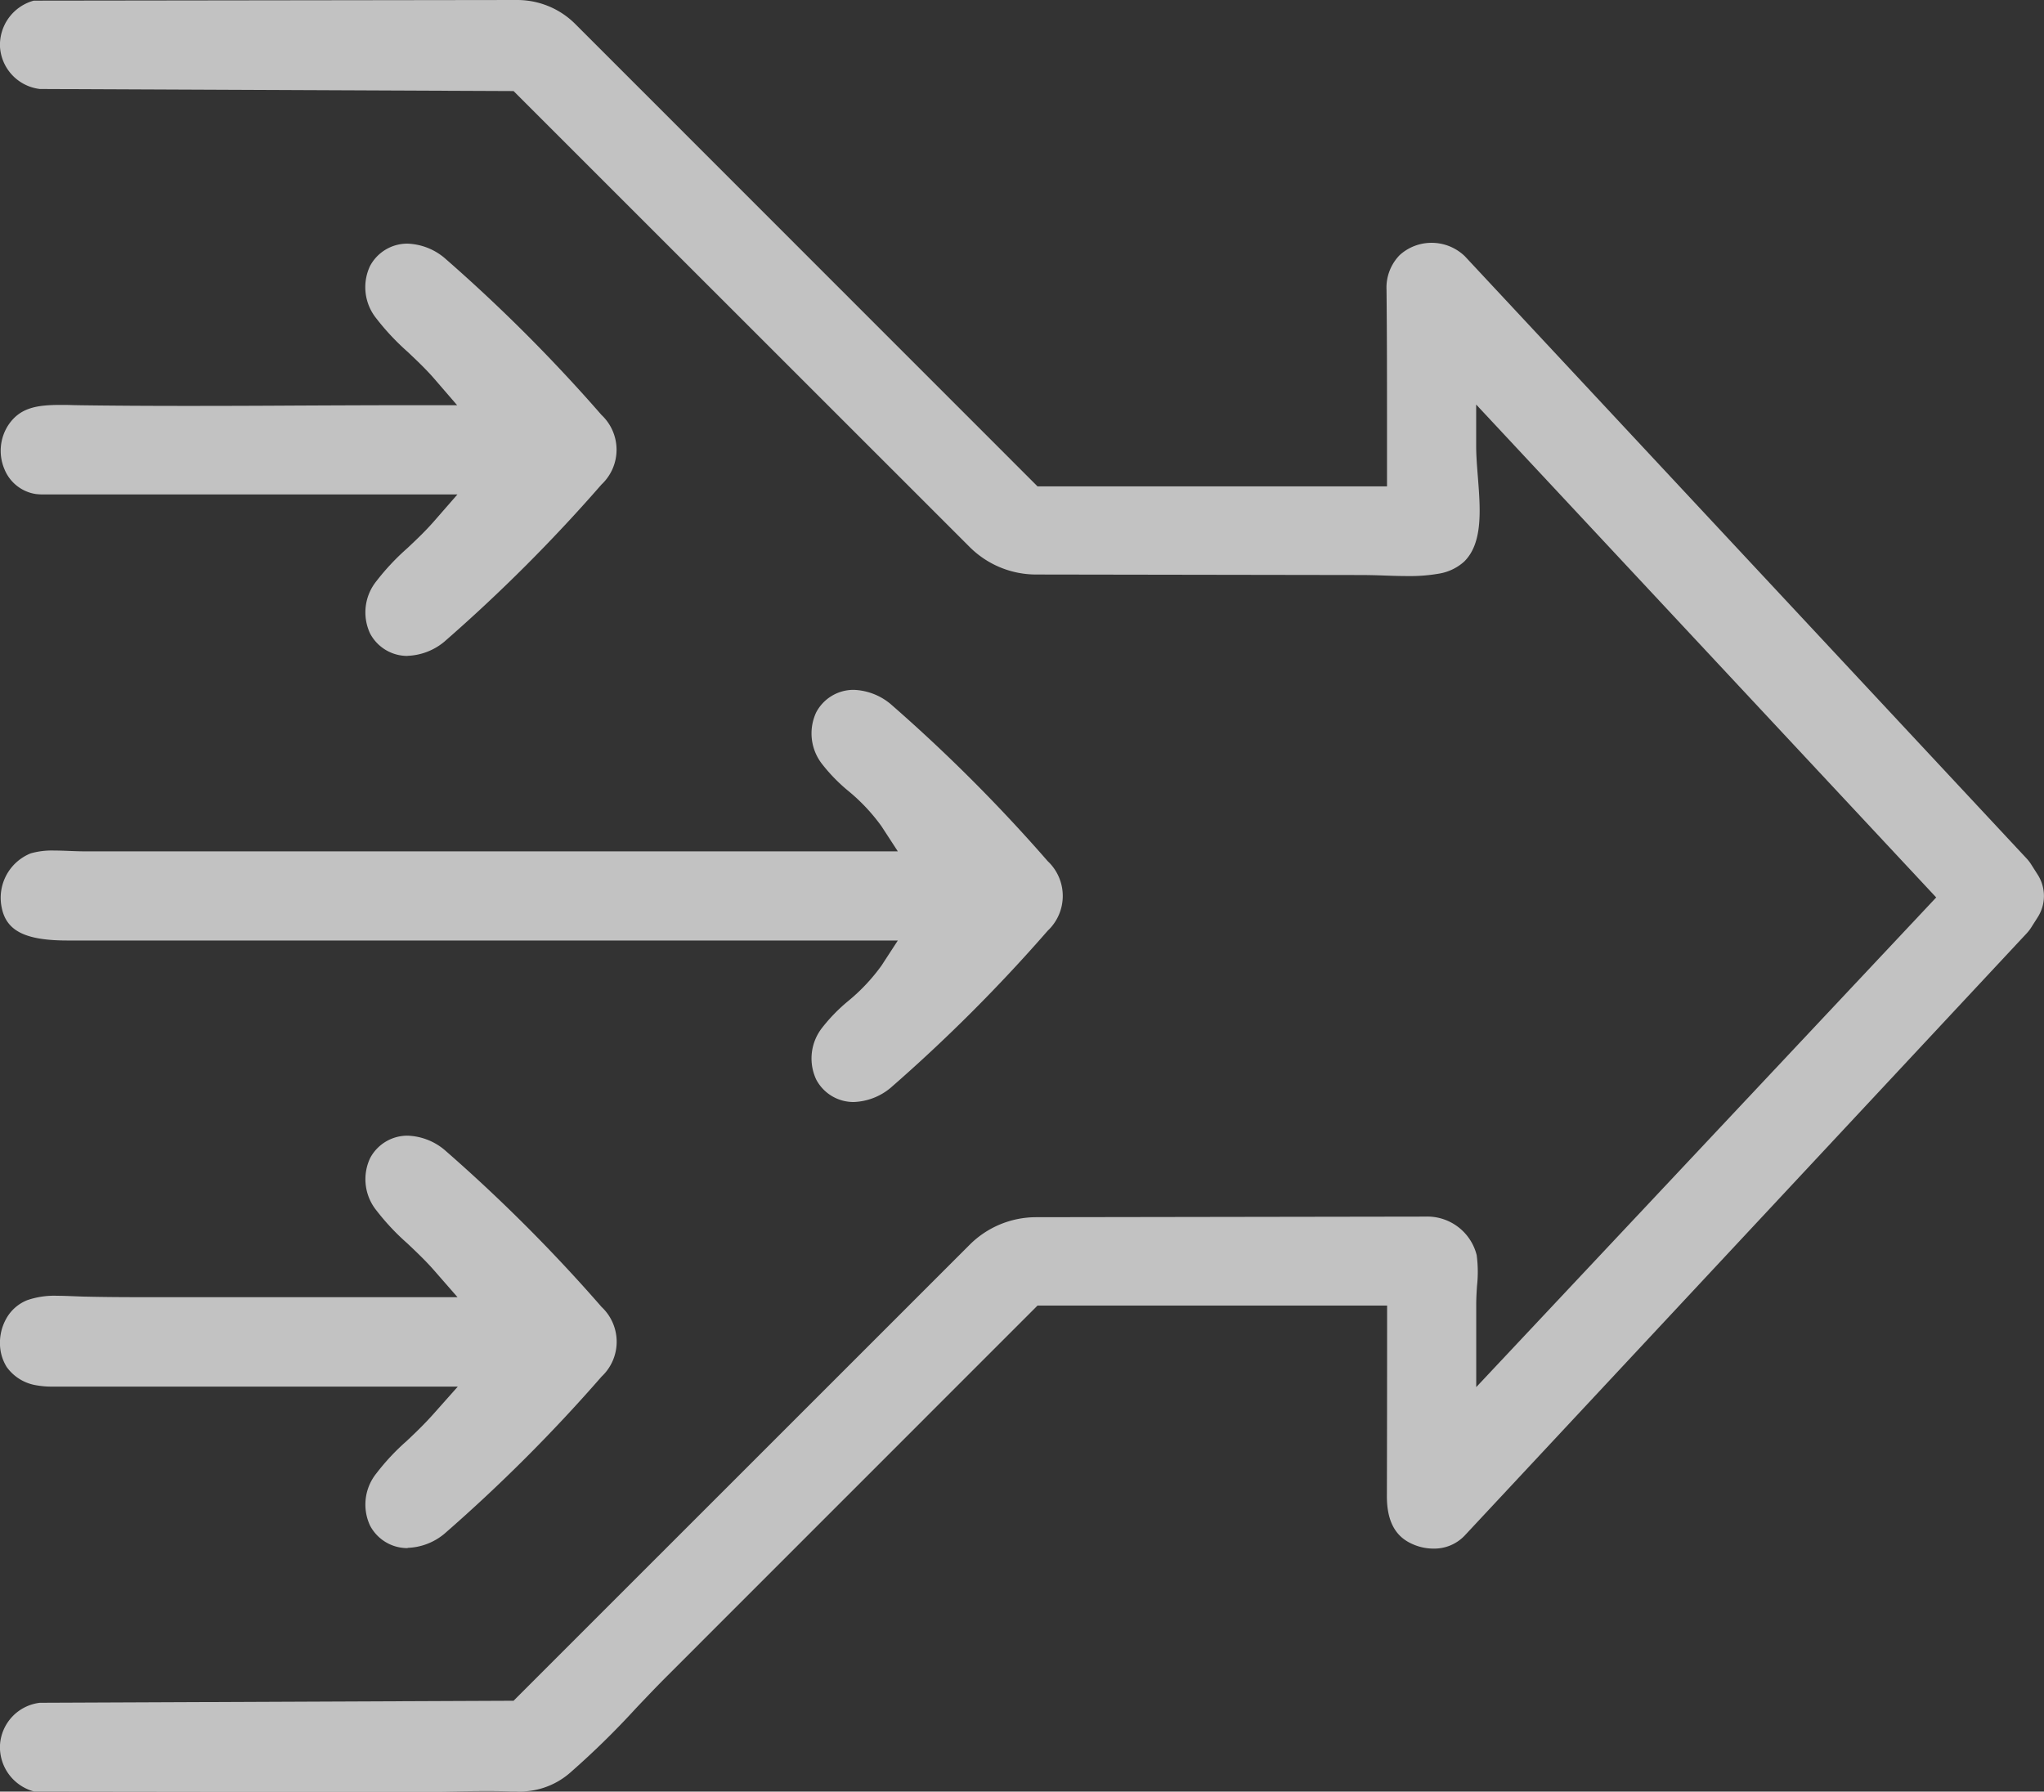 <?xml version="1.0" encoding="utf-8"?><svg id="simplify" xmlns="http://www.w3.org/2000/svg" xmlns:xlink="http://www.w3.org/1999/xlink" width="67.335" height="59.027" viewBox="0 0 67.335 59.027">
  <rect x="0" y="0" width="67.335" height="59.027" fill="#333333" stroke="none"/>
  <defs>
    <clipPath id="clip-path">
      <rect id="Rectangle_2599" data-name="Rectangle 2599" width="67.335" height="59.027" fill="rgba(255,255,255,0.7)"/>
    </clipPath>
  </defs>
  <g id="Group_21343" data-name="Group 21343" clip-path="url(#clip-path)">
    <path id="Path_2805" data-name="Path 2805" d="M13.857,59.027q-1.818,0-3.637,0l-2.7,0-6.41-.008A1.513,1.513,0,0,1,0,57.486,1.492,1.492,0,0,1,1.312,56.1l15.606-.067L31.942,41.011a3.1,3.1,0,0,1,2.19-.909l12.814-.02a1.679,1.679,0,0,1,1.7,1.269,4.2,4.2,0,0,1,.011,1.012c-.013.2-.026.407-.026.61V45.7L63.784,29.567,48.629,13.328v1.359c0,.319.027.657.055,1.014.085,1.075.173,2.187-.449,2.8a1.635,1.635,0,0,1-.844.4,5.55,5.55,0,0,1-1.023.078c-.245,0-.5-.008-.746-.017s-.5-.016-.738-.017l-10.752-.017a3.1,3.1,0,0,1-2.191-.909L16.918,3,1.312,2.932A1.492,1.492,0,0,1,0,1.548,1.513,1.513,0,0,1,1.112.021L17.042,0a2.713,2.713,0,0,1,1.236.3,2.685,2.685,0,0,1,.673.491L34.179,16.024H45.692v-1.8c0-1.534,0-3.12-.016-4.678A1.531,1.531,0,0,1,46.114,8.4,1.558,1.558,0,0,1,47.156,8a1.575,1.575,0,0,1,1.1.442L66.765,28.287a1.3,1.3,0,0,1,.145.188l.22.346a1.3,1.3,0,0,1,0,1.395l-.22.346a1.285,1.285,0,0,1-.145.187L48.242,50.6a1.381,1.381,0,0,1-1.028.42,1.67,1.67,0,0,1-.6-.114c-.4-.156-.929-.494-.926-1.615q.007-2.872.007-5.743v-.535H34.179L21.975,55.22c-.35.35-.7.718-1.036,1.073a27.219,27.219,0,0,1-2.145,2.1A2.506,2.506,0,0,1,17,59.02l-.165,0c-.242-.007-.5-.011-.792-.011-.356,0-.714.005-1.071.011s-.7.011-1.052.011Z" transform="translate(0)" fill="rgba(255,255,255,0.7)"/>
    <path id="Path_2806" data-name="Path 2806" d="M28.257,140.912a1.388,1.388,0,0,1-1.239-.743,1.638,1.638,0,0,1,.212-1.723,5.624,5.624,0,0,1,.839-.858,6.2,6.2,0,0,0,1.1-1.169l.539-.828H7.04l-2.3,0q-1.176,0-2.351,0H2.359c-1.383,0-2.011-.31-2.169-1.071a1.578,1.578,0,0,1,.952-1.8,2.571,2.571,0,0,1,.775-.093c.164,0,.328.007.491.013s.346.014.514.014H29.708l-.539-.828a6.193,6.193,0,0,0-1.1-1.169,5.625,5.625,0,0,1-.839-.858,1.638,1.638,0,0,1-.212-1.723,1.389,1.389,0,0,1,1.239-.743,2.005,2.005,0,0,1,1.208.463,53.443,53.443,0,0,1,5.181,5.181,1.572,1.572,0,0,1,0,2.291,53.443,53.443,0,0,1-5.181,5.181,2.006,2.006,0,0,1-1.208.463" transform="translate(-0.131 -104.605)" fill="rgba(255,255,255,0.7)"/>
    <path id="Path_2807" data-name="Path 2807" d="M13.528,58.573a1.388,1.388,0,0,1-1.239-.743,1.638,1.638,0,0,1,.212-1.723,7.754,7.754,0,0,1,1.016-1.083c.3-.281.605-.572.877-.884l.774-.887H1.564a1.937,1.937,0,0,1-.3-.016,1.331,1.331,0,0,1-1.016-.81,1.55,1.55,0,0,1,.131-1.468c.372-.548.9-.655,1.691-.655.143,0,.287,0,.432.006l.282.005c1.041.014,2.177.021,3.474.021q1.767,0,3.534-.011,1.433-.007,2.867-.011h2.5l-.765-.886c-.26-.3-.567-.591-.865-.872a8.033,8.033,0,0,1-1.031-1.1,1.638,1.638,0,0,1-.212-1.723,1.388,1.388,0,0,1,1.239-.743,2.005,2.005,0,0,1,1.208.463,53.459,53.459,0,0,1,5.181,5.181,1.572,1.572,0,0,1,0,2.292,53.46,53.46,0,0,1-5.181,5.181,2.005,2.005,0,0,1-1.208.463" transform="translate(-0.099 -36.963)" fill="rgba(255,255,255,0.7)"/>
    <path id="Path_2808" data-name="Path 2808" d="M13.45,223.251a1.389,1.389,0,0,1-1.239-.743,1.638,1.638,0,0,1,.212-1.723,7.432,7.432,0,0,1,.987-1.056c.3-.281.6-.57.9-.908l.792-.891H2.3c-.092,0-.183,0-.275,0s-.17,0-.255,0a2.868,2.868,0,0,1-.556-.044,1.492,1.492,0,0,1-.971-.6,1.479,1.479,0,0,1-.2-.519,1.634,1.634,0,0,1,.19-1.087,1.368,1.368,0,0,1,.693-.6,2.73,2.73,0,0,1,.984-.142c.183,0,.366.008.549.015.131.005.261.011.391.013.564.013,1.168.018,1.956.018H5.53q1.086,0,2.173,0h7.39l-.776-.888c-.275-.315-.583-.606-.88-.887a7.7,7.7,0,0,1-1.013-1.08,1.638,1.638,0,0,1-.212-1.723,1.388,1.388,0,0,1,1.239-.743,2,2,0,0,1,1.208.463,53.419,53.419,0,0,1,5.181,5.181,1.572,1.572,0,0,1,0,2.292,53.457,53.457,0,0,1-5.181,5.181,2,2,0,0,1-1.208.463" transform="translate(-0.021 -172.247)" fill="rgba(255,255,255,0.7)"/>
  </g>
</svg>
